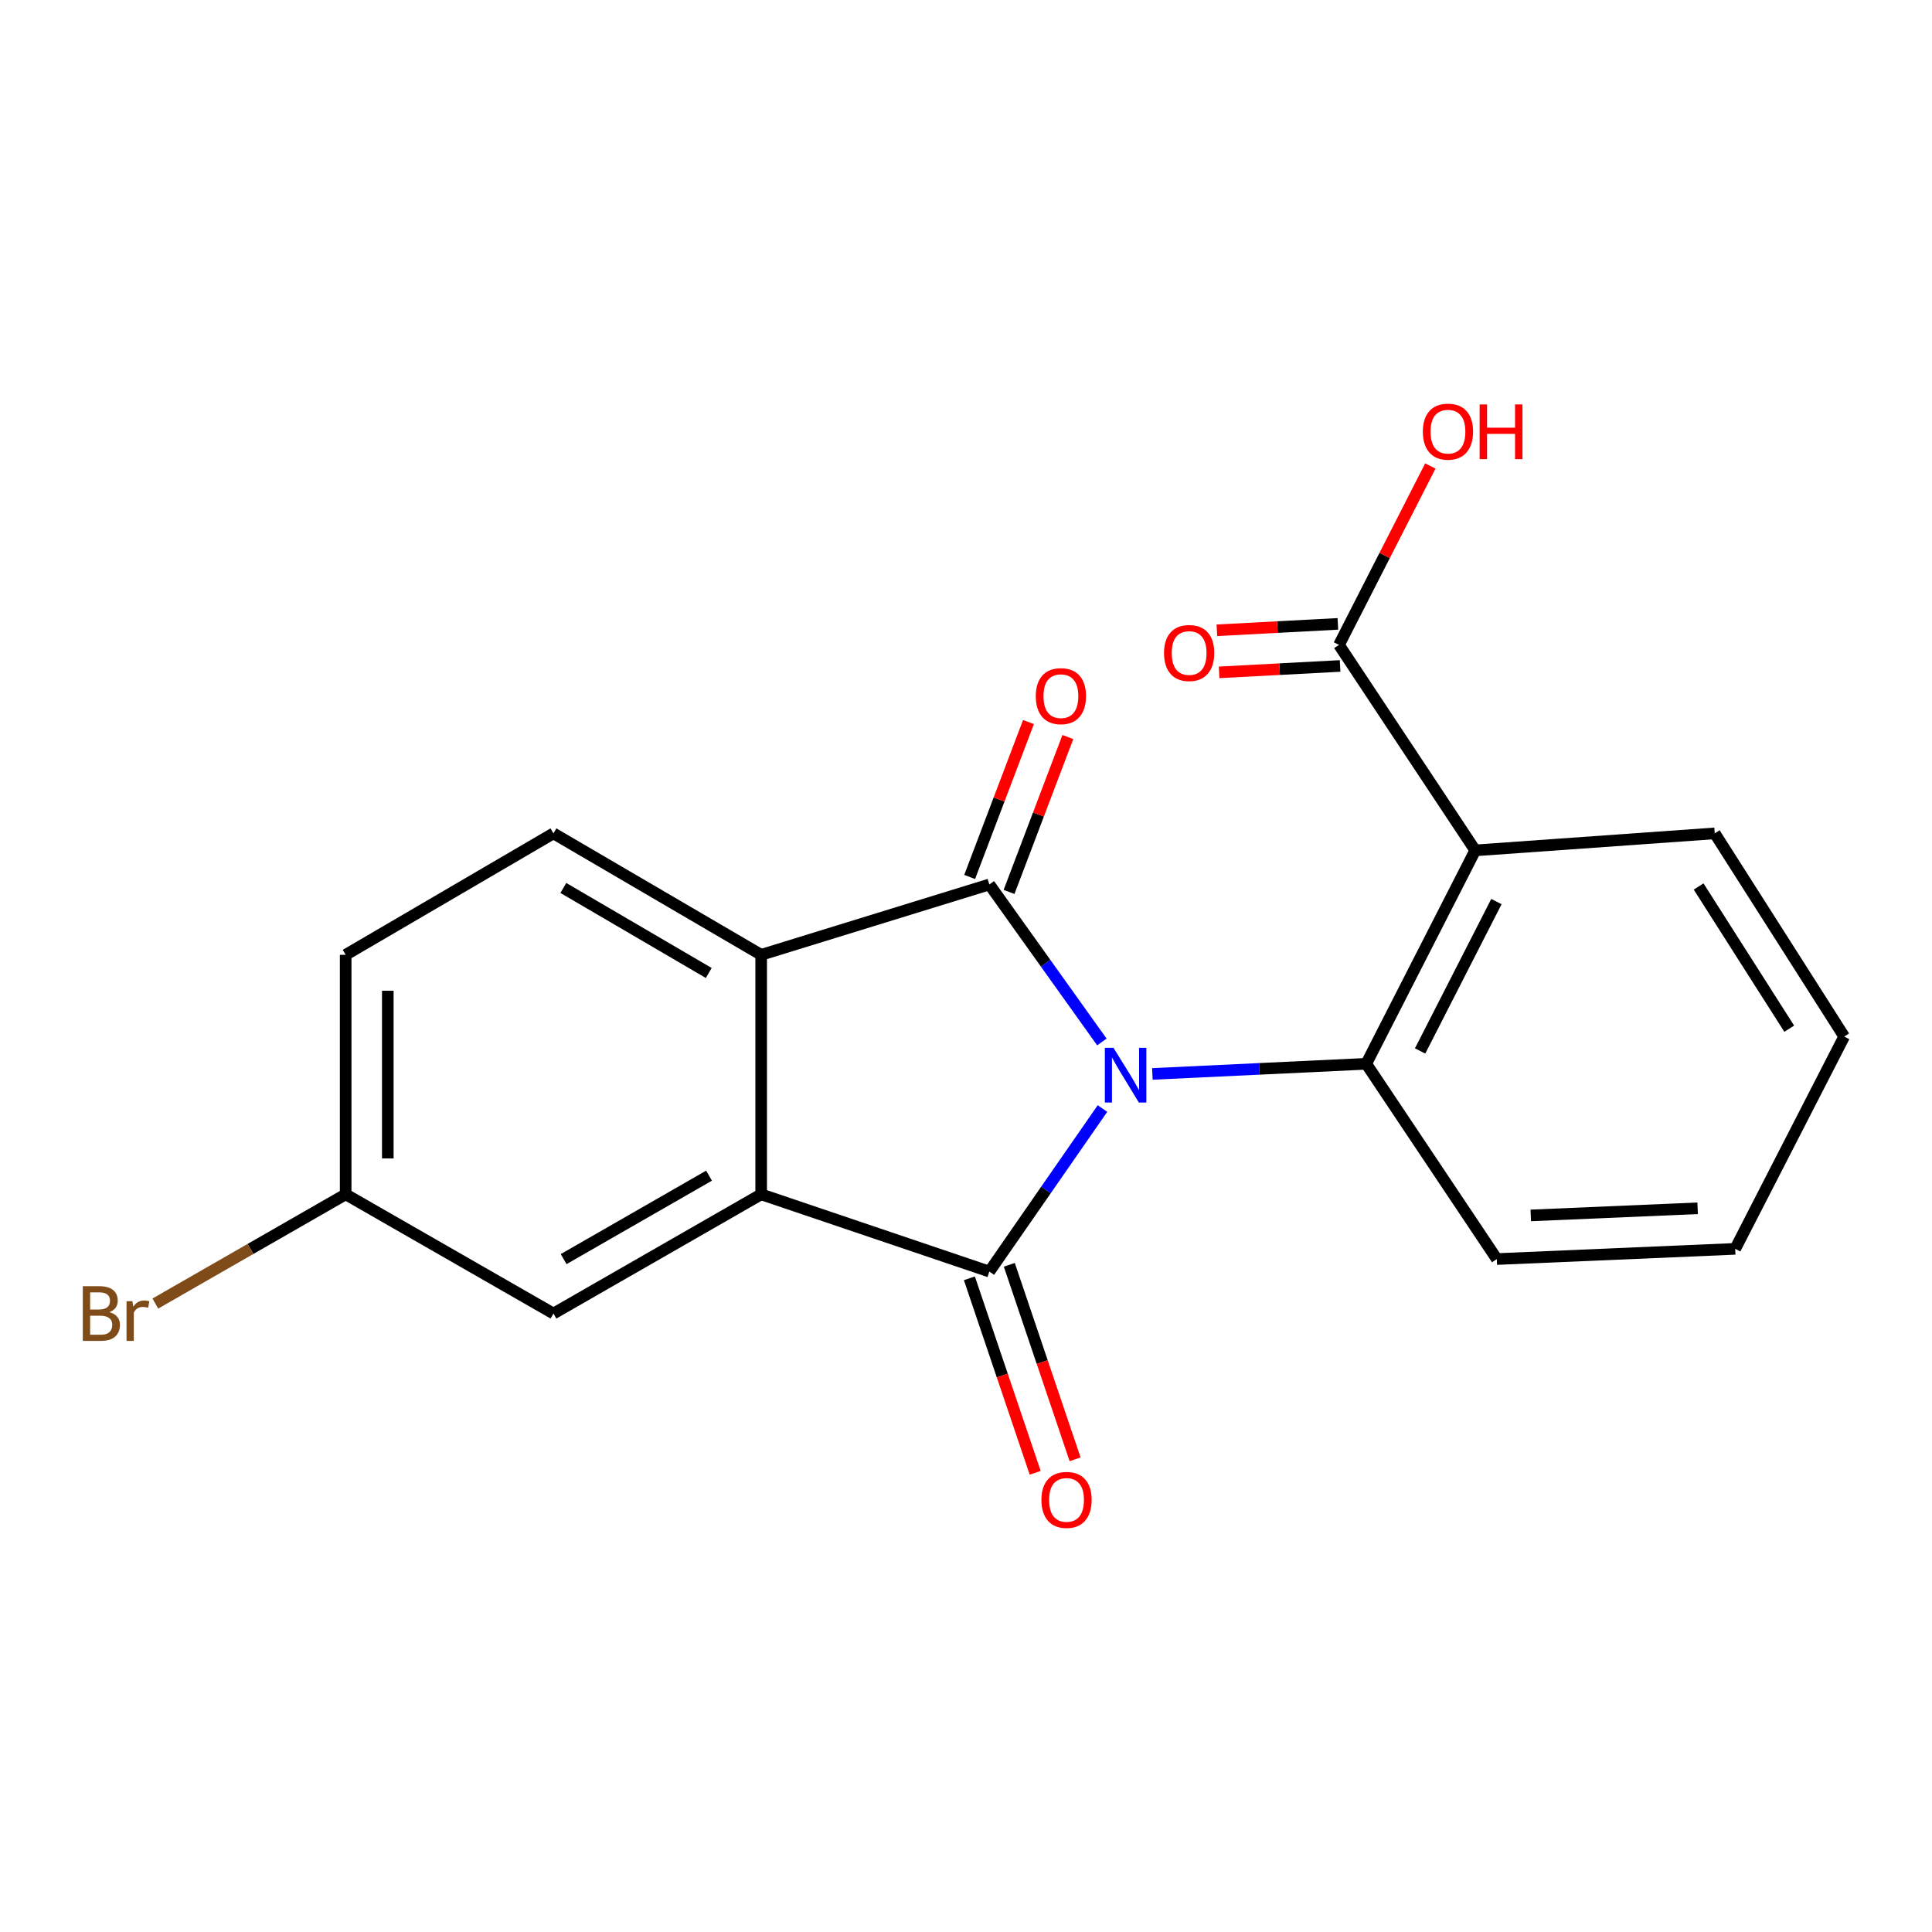 <?xml version='1.0' encoding='iso-8859-1'?>
<svg version='1.1' baseProfile='full'
              xmlns='http://www.w3.org/2000/svg'
                      xmlns:rdkit='http://www.rdkit.org/xml'
                      xmlns:xlink='http://www.w3.org/1999/xlink'
                  xml:space='preserve'
width='1000px' height='1000px' viewBox='0 0 1000 1000'>
<!-- END OF HEADER -->
<rect style='opacity:1.0;fill:#FFFFFF;stroke:none' width='1000' height='1000' x='0' y='0'> </rect>
<path class='bond-0' d='M 570.639,573.773 L 541.363,615.966' style='fill:none;fill-rule:evenodd;stroke:#0000FF;stroke-width:6px;stroke-linecap:butt;stroke-linejoin:miter;stroke-opacity:1' />
<path class='bond-0' d='M 541.363,615.966 L 512.088,658.159' style='fill:none;fill-rule:evenodd;stroke:#000000;stroke-width:6px;stroke-linecap:butt;stroke-linejoin:miter;stroke-opacity:1' />
<path class='bond-1' d='M 570.329,539.327 L 541.208,498.558' style='fill:none;fill-rule:evenodd;stroke:#0000FF;stroke-width:6px;stroke-linecap:butt;stroke-linejoin:miter;stroke-opacity:1' />
<path class='bond-1' d='M 541.208,498.558 L 512.088,457.79' style='fill:none;fill-rule:evenodd;stroke:#000000;stroke-width:6px;stroke-linecap:butt;stroke-linejoin:miter;stroke-opacity:1' />
<path class='bond-2' d='M 596.467,555.864 L 651.814,553.242' style='fill:none;fill-rule:evenodd;stroke:#0000FF;stroke-width:6px;stroke-linecap:butt;stroke-linejoin:miter;stroke-opacity:1' />
<path class='bond-2' d='M 651.814,553.242 L 707.162,550.619' style='fill:none;fill-rule:evenodd;stroke:#000000;stroke-width:6px;stroke-linecap:butt;stroke-linejoin:miter;stroke-opacity:1' />
<path class='bond-3' d='M 512.088,658.159 L 393.982,618.185' style='fill:none;fill-rule:evenodd;stroke:#000000;stroke-width:6px;stroke-linecap:butt;stroke-linejoin:miter;stroke-opacity:1' />
<path class='bond-8' d='M 501.757,661.653 L 518.783,711.988' style='fill:none;fill-rule:evenodd;stroke:#000000;stroke-width:6px;stroke-linecap:butt;stroke-linejoin:miter;stroke-opacity:1' />
<path class='bond-8' d='M 518.783,711.988 L 535.809,762.322' style='fill:none;fill-rule:evenodd;stroke:#FF0000;stroke-width:6px;stroke-linecap:butt;stroke-linejoin:miter;stroke-opacity:1' />
<path class='bond-8' d='M 522.418,654.665 L 539.444,704.999' style='fill:none;fill-rule:evenodd;stroke:#000000;stroke-width:6px;stroke-linecap:butt;stroke-linejoin:miter;stroke-opacity:1' />
<path class='bond-8' d='M 539.444,704.999 L 556.47,755.333' style='fill:none;fill-rule:evenodd;stroke:#FF0000;stroke-width:6px;stroke-linecap:butt;stroke-linejoin:miter;stroke-opacity:1' />
<path class='bond-4' d='M 512.088,457.79 L 393.982,494.214' style='fill:none;fill-rule:evenodd;stroke:#000000;stroke-width:6px;stroke-linecap:butt;stroke-linejoin:miter;stroke-opacity:1' />
<path class='bond-9' d='M 522.283,461.66 L 537.502,421.573' style='fill:none;fill-rule:evenodd;stroke:#000000;stroke-width:6px;stroke-linecap:butt;stroke-linejoin:miter;stroke-opacity:1' />
<path class='bond-9' d='M 537.502,421.573 L 552.72,381.486' style='fill:none;fill-rule:evenodd;stroke:#FF0000;stroke-width:6px;stroke-linecap:butt;stroke-linejoin:miter;stroke-opacity:1' />
<path class='bond-9' d='M 501.892,453.919 L 517.111,413.832' style='fill:none;fill-rule:evenodd;stroke:#000000;stroke-width:6px;stroke-linecap:butt;stroke-linejoin:miter;stroke-opacity:1' />
<path class='bond-9' d='M 517.111,413.832 L 532.329,373.745' style='fill:none;fill-rule:evenodd;stroke:#FF0000;stroke-width:6px;stroke-linecap:butt;stroke-linejoin:miter;stroke-opacity:1' />
<path class='bond-5' d='M 707.162,550.619 L 763.579,440.159' style='fill:none;fill-rule:evenodd;stroke:#000000;stroke-width:6px;stroke-linecap:butt;stroke-linejoin:miter;stroke-opacity:1' />
<path class='bond-5' d='M 735.048,543.971 L 774.541,466.649' style='fill:none;fill-rule:evenodd;stroke:#000000;stroke-width:6px;stroke-linecap:butt;stroke-linejoin:miter;stroke-opacity:1' />
<path class='bond-15' d='M 707.162,550.619 L 774.751,651.688' style='fill:none;fill-rule:evenodd;stroke:#000000;stroke-width:6px;stroke-linecap:butt;stroke-linejoin:miter;stroke-opacity:1' />
<path class='bond-10' d='M 393.982,618.185 L 286.467,679.885' style='fill:none;fill-rule:evenodd;stroke:#000000;stroke-width:6px;stroke-linecap:butt;stroke-linejoin:miter;stroke-opacity:1' />
<path class='bond-10' d='M 366.999,608.522 L 291.738,651.713' style='fill:none;fill-rule:evenodd;stroke:#000000;stroke-width:6px;stroke-linecap:butt;stroke-linejoin:miter;stroke-opacity:1' />
<path class='bond-20' d='M 393.982,618.185 L 393.982,494.214' style='fill:none;fill-rule:evenodd;stroke:#000000;stroke-width:6px;stroke-linecap:butt;stroke-linejoin:miter;stroke-opacity:1' />
<path class='bond-7' d='M 393.982,494.214 L 286.467,431.35' style='fill:none;fill-rule:evenodd;stroke:#000000;stroke-width:6px;stroke-linecap:butt;stroke-linejoin:miter;stroke-opacity:1' />
<path class='bond-7' d='M 366.846,503.613 L 291.585,459.608' style='fill:none;fill-rule:evenodd;stroke:#000000;stroke-width:6px;stroke-linecap:butt;stroke-linejoin:miter;stroke-opacity:1' />
<path class='bond-6' d='M 763.579,440.159 L 693.057,333.807' style='fill:none;fill-rule:evenodd;stroke:#000000;stroke-width:6px;stroke-linecap:butt;stroke-linejoin:miter;stroke-opacity:1' />
<path class='bond-16' d='M 763.579,440.159 L 887.55,431.35' style='fill:none;fill-rule:evenodd;stroke:#000000;stroke-width:6px;stroke-linecap:butt;stroke-linejoin:miter;stroke-opacity:1' />
<path class='bond-11' d='M 692.481,322.917 L 661.171,324.575' style='fill:none;fill-rule:evenodd;stroke:#000000;stroke-width:6px;stroke-linecap:butt;stroke-linejoin:miter;stroke-opacity:1' />
<path class='bond-11' d='M 661.171,324.575 L 629.861,326.233' style='fill:none;fill-rule:evenodd;stroke:#FF0000;stroke-width:6px;stroke-linecap:butt;stroke-linejoin:miter;stroke-opacity:1' />
<path class='bond-11' d='M 693.634,344.697 L 662.324,346.356' style='fill:none;fill-rule:evenodd;stroke:#000000;stroke-width:6px;stroke-linecap:butt;stroke-linejoin:miter;stroke-opacity:1' />
<path class='bond-11' d='M 662.324,346.356 L 631.014,348.014' style='fill:none;fill-rule:evenodd;stroke:#FF0000;stroke-width:6px;stroke-linecap:butt;stroke-linejoin:miter;stroke-opacity:1' />
<path class='bond-13' d='M 693.057,333.807 L 716.7,287.502' style='fill:none;fill-rule:evenodd;stroke:#000000;stroke-width:6px;stroke-linecap:butt;stroke-linejoin:miter;stroke-opacity:1' />
<path class='bond-13' d='M 716.7,287.502 L 740.343,241.196' style='fill:none;fill-rule:evenodd;stroke:#FF0000;stroke-width:6px;stroke-linecap:butt;stroke-linejoin:miter;stroke-opacity:1' />
<path class='bond-14' d='M 286.467,431.35 L 178.915,494.214' style='fill:none;fill-rule:evenodd;stroke:#000000;stroke-width:6px;stroke-linecap:butt;stroke-linejoin:miter;stroke-opacity:1' />
<path class='bond-12' d='M 286.467,679.885 L 178.915,618.185' style='fill:none;fill-rule:evenodd;stroke:#000000;stroke-width:6px;stroke-linecap:butt;stroke-linejoin:miter;stroke-opacity:1' />
<path class='bond-17' d='M 178.915,618.185 L 129.657,646.453' style='fill:none;fill-rule:evenodd;stroke:#000000;stroke-width:6px;stroke-linecap:butt;stroke-linejoin:miter;stroke-opacity:1' />
<path class='bond-17' d='M 129.657,646.453 L 80.398,674.721' style='fill:none;fill-rule:evenodd;stroke:#7F4C19;stroke-width:6px;stroke-linecap:butt;stroke-linejoin:miter;stroke-opacity:1' />
<path class='bond-22' d='M 178.915,618.185 L 178.915,494.214' style='fill:none;fill-rule:evenodd;stroke:#000000;stroke-width:6px;stroke-linecap:butt;stroke-linejoin:miter;stroke-opacity:1' />
<path class='bond-22' d='M 200.726,599.589 L 200.726,512.81' style='fill:none;fill-rule:evenodd;stroke:#000000;stroke-width:6px;stroke-linecap:butt;stroke-linejoin:miter;stroke-opacity:1' />
<path class='bond-19' d='M 774.751,651.688 L 898.14,646.405' style='fill:none;fill-rule:evenodd;stroke:#000000;stroke-width:6px;stroke-linecap:butt;stroke-linejoin:miter;stroke-opacity:1' />
<path class='bond-19' d='M 792.327,629.105 L 878.699,625.407' style='fill:none;fill-rule:evenodd;stroke:#000000;stroke-width:6px;stroke-linecap:butt;stroke-linejoin:miter;stroke-opacity:1' />
<path class='bond-21' d='M 887.55,431.35 L 954.545,536.515' style='fill:none;fill-rule:evenodd;stroke:#000000;stroke-width:6px;stroke-linecap:butt;stroke-linejoin:miter;stroke-opacity:1' />
<path class='bond-21' d='M 879.204,458.844 L 926.101,532.459' style='fill:none;fill-rule:evenodd;stroke:#000000;stroke-width:6px;stroke-linecap:butt;stroke-linejoin:miter;stroke-opacity:1' />
<path class='bond-18' d='M 954.545,536.515 L 898.14,646.405' style='fill:none;fill-rule:evenodd;stroke:#000000;stroke-width:6px;stroke-linecap:butt;stroke-linejoin:miter;stroke-opacity:1' />
<path  class='atom-0' d='M 576.35 542.36
L 585.63 557.36
Q 586.55 558.84, 588.03 561.52
Q 589.51 564.2, 589.59 564.36
L 589.59 542.36
L 593.35 542.36
L 593.35 570.68
L 589.47 570.68
L 579.51 554.28
Q 578.35 552.36, 577.11 550.16
Q 575.91 547.96, 575.55 547.28
L 575.55 570.68
L 571.87 570.68
L 571.87 542.36
L 576.35 542.36
' fill='#0000FF'/>
<path  class='atom-9' d='M 539.038 776.345
Q 539.038 769.545, 542.398 765.745
Q 545.758 761.945, 552.038 761.945
Q 558.318 761.945, 561.678 765.745
Q 565.038 769.545, 565.038 776.345
Q 565.038 783.225, 561.638 787.145
Q 558.238 791.025, 552.038 791.025
Q 545.798 791.025, 542.398 787.145
Q 539.038 783.265, 539.038 776.345
M 552.038 787.825
Q 556.358 787.825, 558.678 784.945
Q 561.038 782.025, 561.038 776.345
Q 561.038 770.785, 558.678 767.985
Q 556.358 765.145, 552.038 765.145
Q 547.718 765.145, 545.358 767.945
Q 543.038 770.745, 543.038 776.345
Q 543.038 782.065, 545.358 784.945
Q 547.718 787.825, 552.038 787.825
' fill='#FF0000'/>
<path  class='atom-10' d='M 536.118 360.327
Q 536.118 353.527, 539.478 349.727
Q 542.838 345.927, 549.118 345.927
Q 555.398 345.927, 558.758 349.727
Q 562.118 353.527, 562.118 360.327
Q 562.118 367.207, 558.718 371.127
Q 555.318 375.007, 549.118 375.007
Q 542.878 375.007, 539.478 371.127
Q 536.118 367.247, 536.118 360.327
M 549.118 371.807
Q 553.438 371.807, 555.758 368.927
Q 558.118 366.007, 558.118 360.327
Q 558.118 354.767, 555.758 351.967
Q 553.438 349.127, 549.118 349.127
Q 544.798 349.127, 542.438 351.927
Q 540.118 354.727, 540.118 360.327
Q 540.118 366.047, 542.438 368.927
Q 544.798 371.807, 549.118 371.807
' fill='#FF0000'/>
<path  class='atom-12' d='M 602.496 337.995
Q 602.496 331.195, 605.856 327.395
Q 609.216 323.595, 615.496 323.595
Q 621.776 323.595, 625.136 327.395
Q 628.496 331.195, 628.496 337.995
Q 628.496 344.875, 625.096 348.795
Q 621.696 352.675, 615.496 352.675
Q 609.256 352.675, 605.856 348.795
Q 602.496 344.915, 602.496 337.995
M 615.496 349.475
Q 619.816 349.475, 622.136 346.595
Q 624.496 343.675, 624.496 337.995
Q 624.496 332.435, 622.136 329.635
Q 619.816 326.795, 615.496 326.795
Q 611.176 326.795, 608.816 329.595
Q 606.496 332.395, 606.496 337.995
Q 606.496 343.715, 608.816 346.595
Q 611.176 349.475, 615.496 349.475
' fill='#FF0000'/>
<path  class='atom-14' d='M 736.463 223.415
Q 736.463 216.615, 739.823 212.815
Q 743.183 209.015, 749.463 209.015
Q 755.743 209.015, 759.103 212.815
Q 762.463 216.615, 762.463 223.415
Q 762.463 230.295, 759.063 234.215
Q 755.663 238.095, 749.463 238.095
Q 743.223 238.095, 739.823 234.215
Q 736.463 230.335, 736.463 223.415
M 749.463 234.895
Q 753.783 234.895, 756.103 232.015
Q 758.463 229.095, 758.463 223.415
Q 758.463 217.855, 756.103 215.055
Q 753.783 212.215, 749.463 212.215
Q 745.143 212.215, 742.783 215.015
Q 740.463 217.815, 740.463 223.415
Q 740.463 229.135, 742.783 232.015
Q 745.143 234.895, 749.463 234.895
' fill='#FF0000'/>
<path  class='atom-14' d='M 765.863 209.335
L 769.703 209.335
L 769.703 221.375
L 784.183 221.375
L 784.183 209.335
L 788.023 209.335
L 788.023 237.655
L 784.183 237.655
L 784.183 224.575
L 769.703 224.575
L 769.703 237.655
L 765.863 237.655
L 765.863 209.335
' fill='#FF0000'/>
<path  class='atom-18' d='M 56.619 679.165
Q 59.339 679.925, 60.699 681.605
Q 62.099 683.245, 62.099 685.685
Q 62.099 689.605, 59.579 691.845
Q 57.099 694.045, 52.379 694.045
L 42.859 694.045
L 42.859 665.725
L 51.219 665.725
Q 56.059 665.725, 58.499 667.685
Q 60.939 669.645, 60.939 673.245
Q 60.939 677.525, 56.619 679.165
M 46.659 668.925
L 46.659 677.805
L 51.219 677.805
Q 54.019 677.805, 55.459 676.685
Q 56.939 675.525, 56.939 673.245
Q 56.939 668.925, 51.219 668.925
L 46.659 668.925
M 52.379 690.845
Q 55.139 690.845, 56.619 689.525
Q 58.099 688.205, 58.099 685.685
Q 58.099 683.365, 56.459 682.205
Q 54.859 681.005, 51.779 681.005
L 46.659 681.005
L 46.659 690.845
L 52.379 690.845
' fill='#7F4C19'/>
<path  class='atom-18' d='M 68.539 673.485
L 68.979 676.325
Q 71.139 673.125, 74.659 673.125
Q 75.779 673.125, 77.299 673.525
L 76.699 676.885
Q 74.979 676.485, 74.019 676.485
Q 72.339 676.485, 71.219 677.165
Q 70.139 677.805, 69.259 679.365
L 69.259 694.045
L 65.499 694.045
L 65.499 673.485
L 68.539 673.485
' fill='#7F4C19'/>
</svg>

